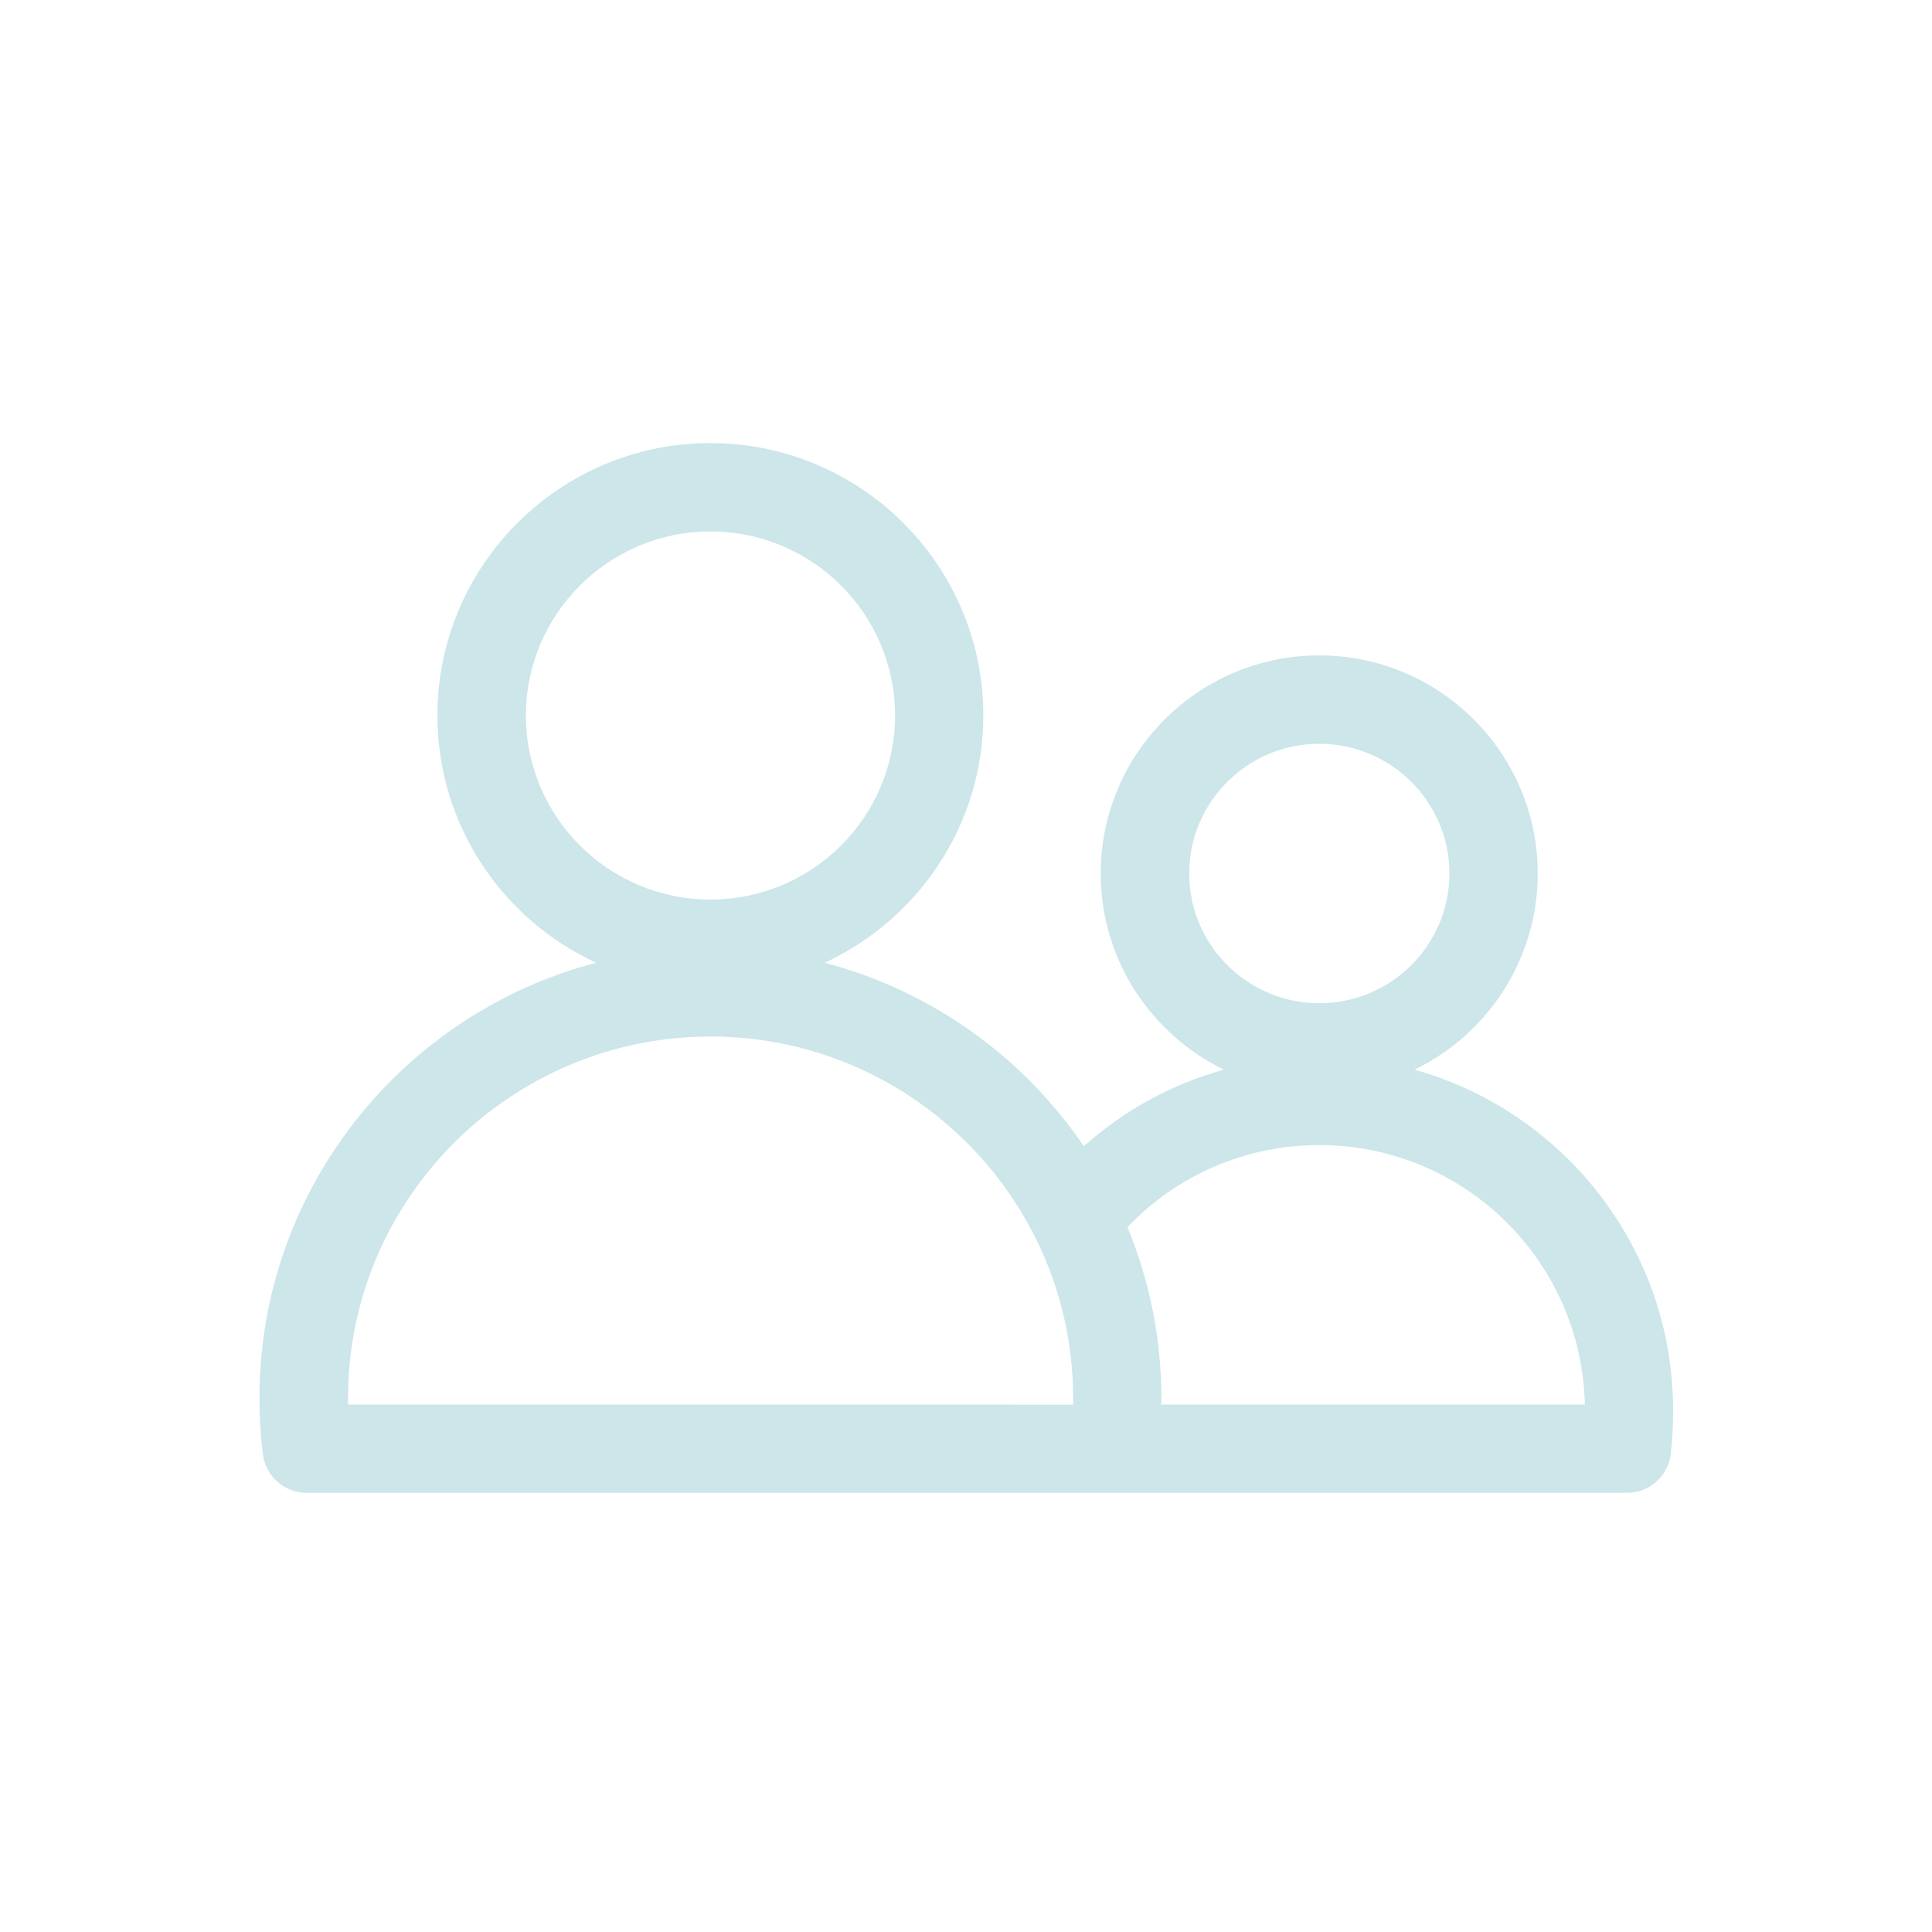 <svg width="484" height="484" viewBox="0 0 484 484" fill="none" xmlns="http://www.w3.org/2000/svg">
<path d="M354.35 267.98C372.62 259.12 385.23 240.41 385.23 218.82C385.23 188.7 360.68 164.19 330.49 164.19C300.3 164.19 275.75 188.69 275.75 218.82C275.75 240.41 288.36 259.11 306.62 267.97C293.63 271.57 281.65 278.1 271.52 287.15C256.37 264.84 233.39 248.21 206.58 241.19C230.02 230.36 246.34 206.66 246.34 179.24C246.34 141.61 215.67 111 177.96 111C140.25 111 109.58 141.62 109.58 179.24C109.58 206.68 125.89 230.36 149.34 241.19C100.86 253.86 65 297.94 65 350.22C65 354.98 65.28 359.58 65.85 364.26C66.53 369.82 71.24 373.99 76.84 373.99H407.56C413.16 373.99 417.88 369.8 418.55 364.25C418.95 360.91 419.14 357.43 419.14 353.27C419.14 312.67 391.65 278.38 354.31 267.96L354.33 267.99L354.35 267.98ZM330.51 186.33C348.49 186.33 363.11 200.91 363.11 218.83C363.11 236.75 348.49 251.33 330.51 251.33C312.53 251.33 297.91 236.75 297.91 218.83C297.91 200.91 312.53 186.33 330.51 186.33ZM131.75 179.25C131.75 153.82 152.49 133.14 177.99 133.14C203.49 133.14 224.23 153.82 224.23 179.25C224.23 204.68 203.49 225.36 177.99 225.36C152.49 225.36 131.75 204.68 131.75 179.25ZM253.51 351.88H87.2C87.19 351.34 87.19 350.79 87.19 350.25C87.19 300.31 127.93 259.67 178.01 259.67C213.83 259.67 244.86 280.47 259.63 310.57C259.7 310.72 259.78 310.88 259.87 311.03C265.62 322.91 268.84 336.21 268.84 350.26C268.84 350.8 268.84 351.36 268.83 351.89H253.53L253.51 351.88ZM290.9 351.88C290.9 351.34 290.94 350.79 290.94 350.25C290.94 335.1 287.91 320.63 282.44 307.42C294.98 294.29 312.16 286.86 330.55 286.86C366.74 286.86 396.27 315.9 397.03 351.88H290.88H290.9Z" fill="#CCE6EA"/>
</svg>
